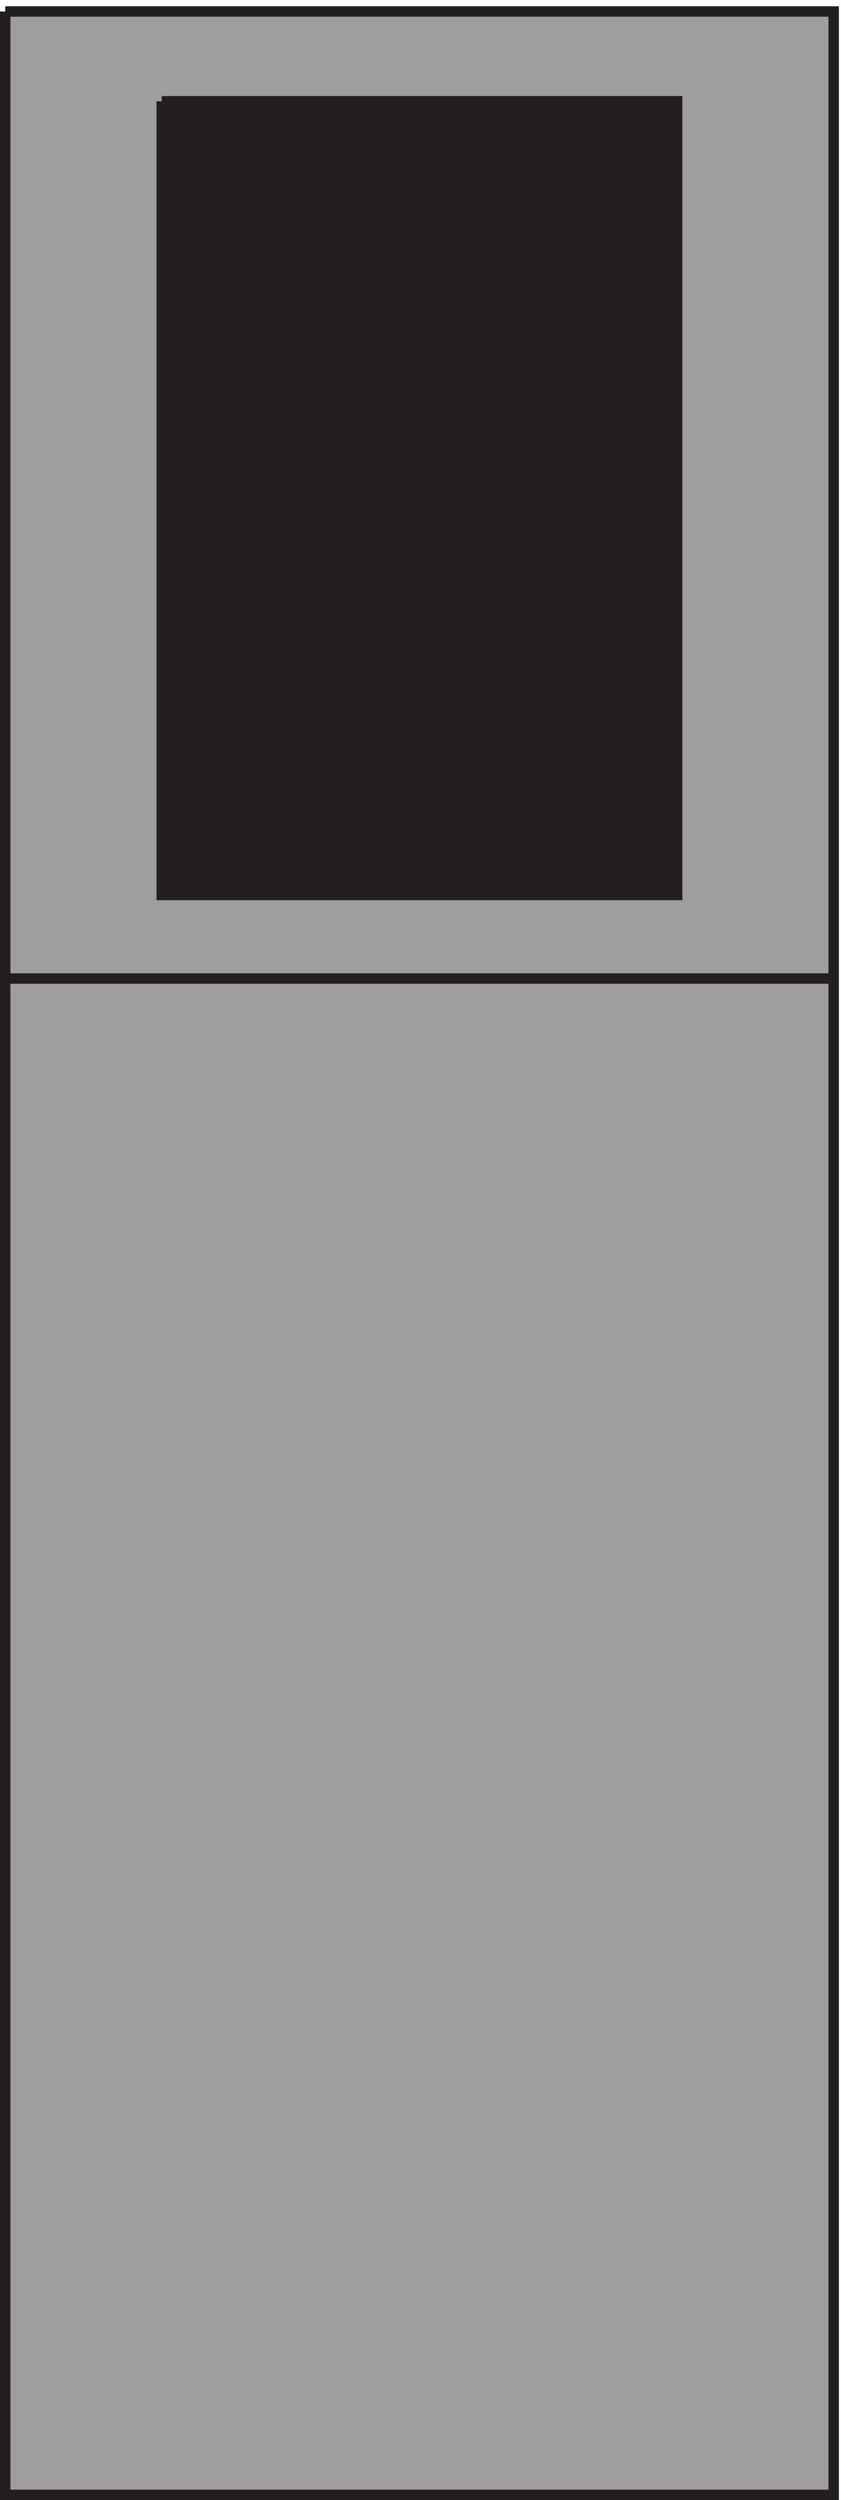 <svg xmlns="http://www.w3.org/2000/svg" xml:space="preserve" width="80.4" height="238.8"><path d="M3.332 1786.66h595.5V3.16H3.332v1783.5" style="fill:#9f9d9e;fill-opacity:1;fill-rule:evenodd;stroke:none" transform="matrix(.133 0 0 -.133 .056 238.721)"/><path d="M3.332 1786.66h595.5V3.16H3.332v1783.5" style="fill:none;stroke:#231f20;stroke-width:7.5;stroke-linecap:butt;stroke-linejoin:miter;stroke-miterlimit:10;stroke-dasharray:none;stroke-opacity:1" transform="matrix(.133 0 0 -.133 .056 238.721)"/><path d="M115.832 1722.16h370.5v-570h-370.5v570" style="fill:#231f20;fill-opacity:1;fill-rule:evenodd;stroke:none" transform="matrix(.133 0 0 -.133 .056 238.721)"/><path d="M115.832 1722.16h370.5v-570h-370.5v570m-112.5-630h595.5" style="fill:none;stroke:#231f20;stroke-width:7.5;stroke-linecap:butt;stroke-linejoin:miter;stroke-miterlimit:10;stroke-dasharray:none;stroke-opacity:1" transform="matrix(.133 0 0 -.133 .056 238.721)"/><path d="M417.332 1550.41c0-65.03-53.051-117.75-118.5-117.75-65.445 0-118.5 52.72-118.5 117.75s53.055 117.75 118.5 117.75c65.449 0 118.5-52.72 118.5-117.75z" style="fill:none;stroke:#231f20;stroke-width:7.5;stroke-linecap:butt;stroke-linejoin:miter;stroke-miterlimit:10;stroke-dasharray:none;stroke-opacity:1" transform="matrix(.133 0 0 -.133 .056 238.721)"/><path d="M343.832 1530.91c0-24.44-20.144-44.25-45-44.25-24.852 0-45 19.81-45 44.25s20.148 44.25 45 44.25c24.856 0 45-19.81 45-44.25zm73.5-255c0-65.03-53.051-117.75-118.5-117.75-65.445 0-118.5 52.72-118.5 117.75s53.055 117.75 118.5 117.75c65.449 0 118.5-52.72 118.5-117.75z" style="fill:none;stroke:#231f20;stroke-width:7.5;stroke-linecap:butt;stroke-linejoin:miter;stroke-miterlimit:10;stroke-dasharray:none;stroke-opacity:1" transform="matrix(.133 0 0 -.133 .056 238.721)"/><path d="M343.832 1256.41c0-24.44-20.144-44.25-45-44.25-24.852 0-45 19.81-45 44.25s20.148 44.25 45 44.25c24.856 0 45-19.81 45-44.25z" style="fill:none;stroke:#231f20;stroke-width:7.5;stroke-linecap:butt;stroke-linejoin:miter;stroke-miterlimit:10;stroke-dasharray:none;stroke-opacity:1" transform="matrix(.133 0 0 -.133 .056 238.721)"/></svg>
